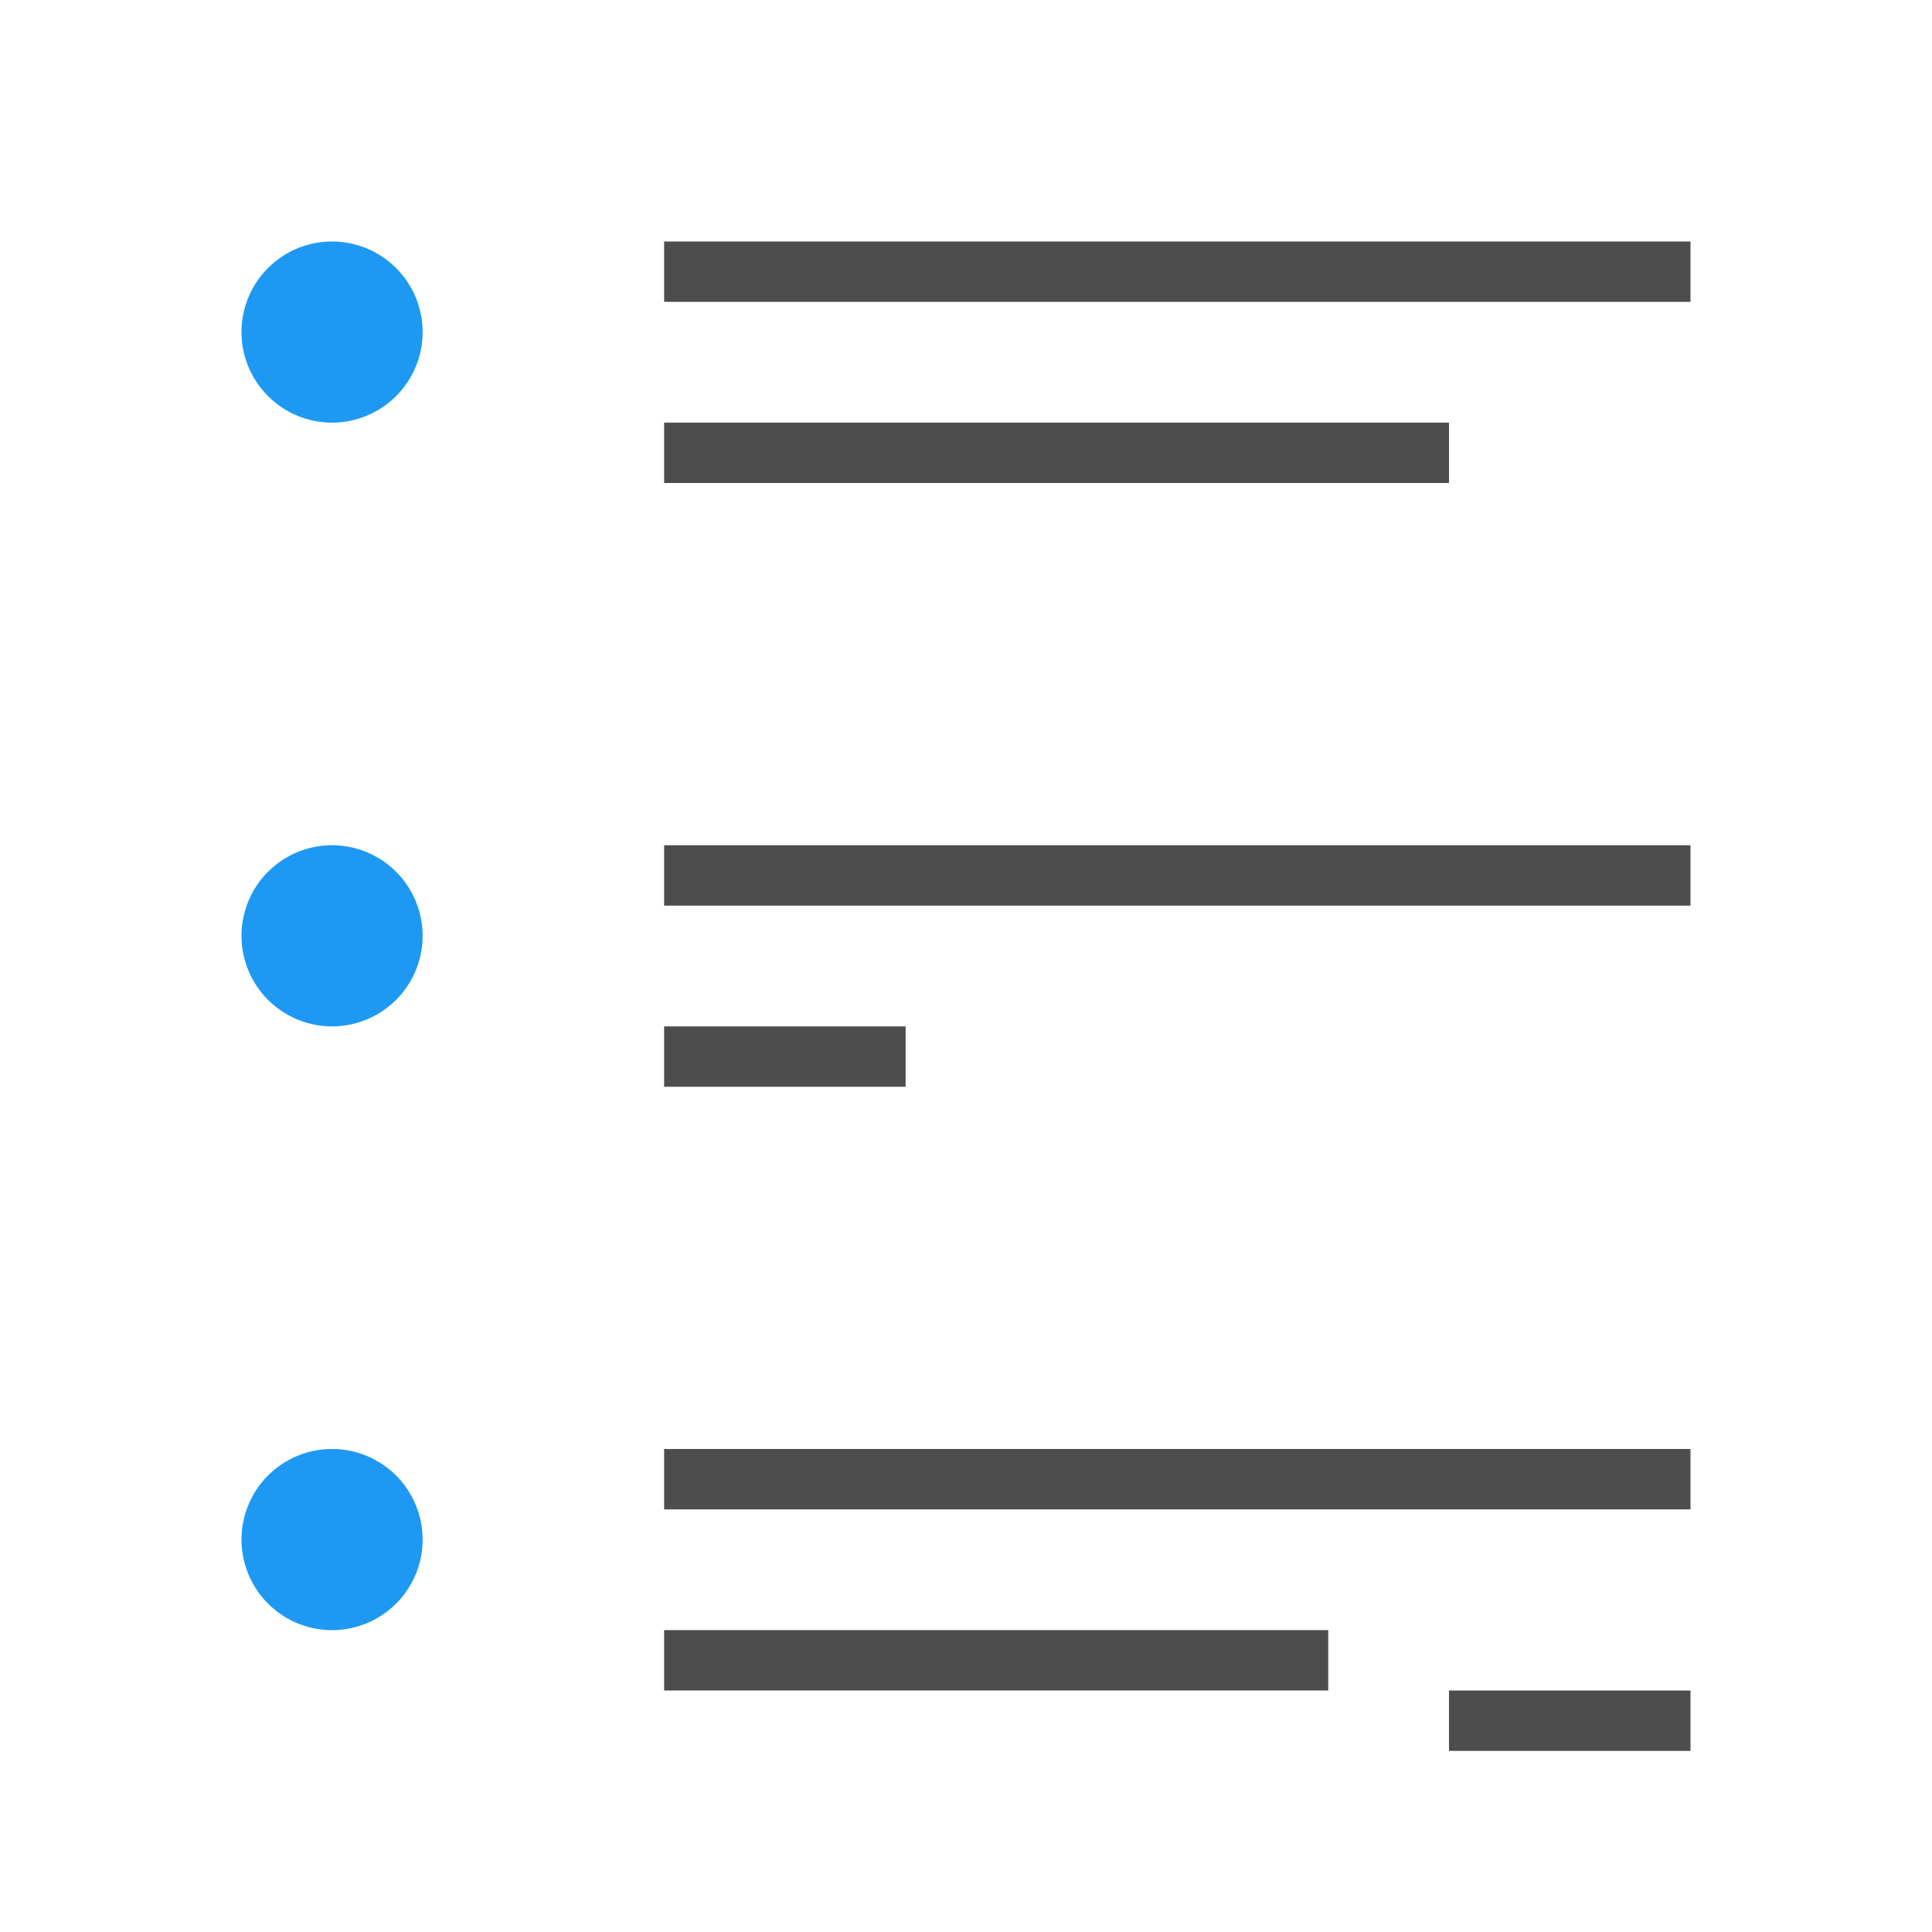 <svg xmlns="http://www.w3.org/2000/svg" viewBox="0 0 32 32">
 <path 
     style="fill:#4d4d4d" 
     d="M 11 4 L 11 5 L 28 5 L 28 4 L 11 4 z M 11 7 L 11 8 L 24 8 L 24 7 L 11 7 z M 11 14 L 11 15 L 28 15 L 28 14 L 11 14 z M 11 17 L 11 18 L 15 18 L 15 17 L 11 17 z M 11 24 L 11 25 L 28 25 L 28 24 L 11 24 z M 11 27 L 11 28 L 22 28 L 22 27 L 11 27 z M 24 28 L 24 29 L 28 29 L 28 28 L 24 28 z "
     />
 <path 
     style="fill:#1d99f3" 
     d="M 5.5 4 A 1.5 1.5 0 0 0 4 5.5 A 1.5 1.5 0 0 0 5.5 7 A 1.5 1.5 0 0 0 7 5.5 A 1.5 1.5 0 0 0 5.5 4 z M 5.5 14 A 1.5 1.5 0 0 0 4 15.5 A 1.5 1.5 0 0 0 5.5 17 A 1.5 1.5 0 0 0 7 15.5 A 1.5 1.5 0 0 0 5.5 14 z M 5.5 24 A 1.5 1.5 0 0 0 4 25.5 A 1.5 1.5 0 0 0 5.5 27 A 1.5 1.5 0 0 0 7 25.5 A 1.5 1.5 0 0 0 5.5 24 z "
     />
</svg>
